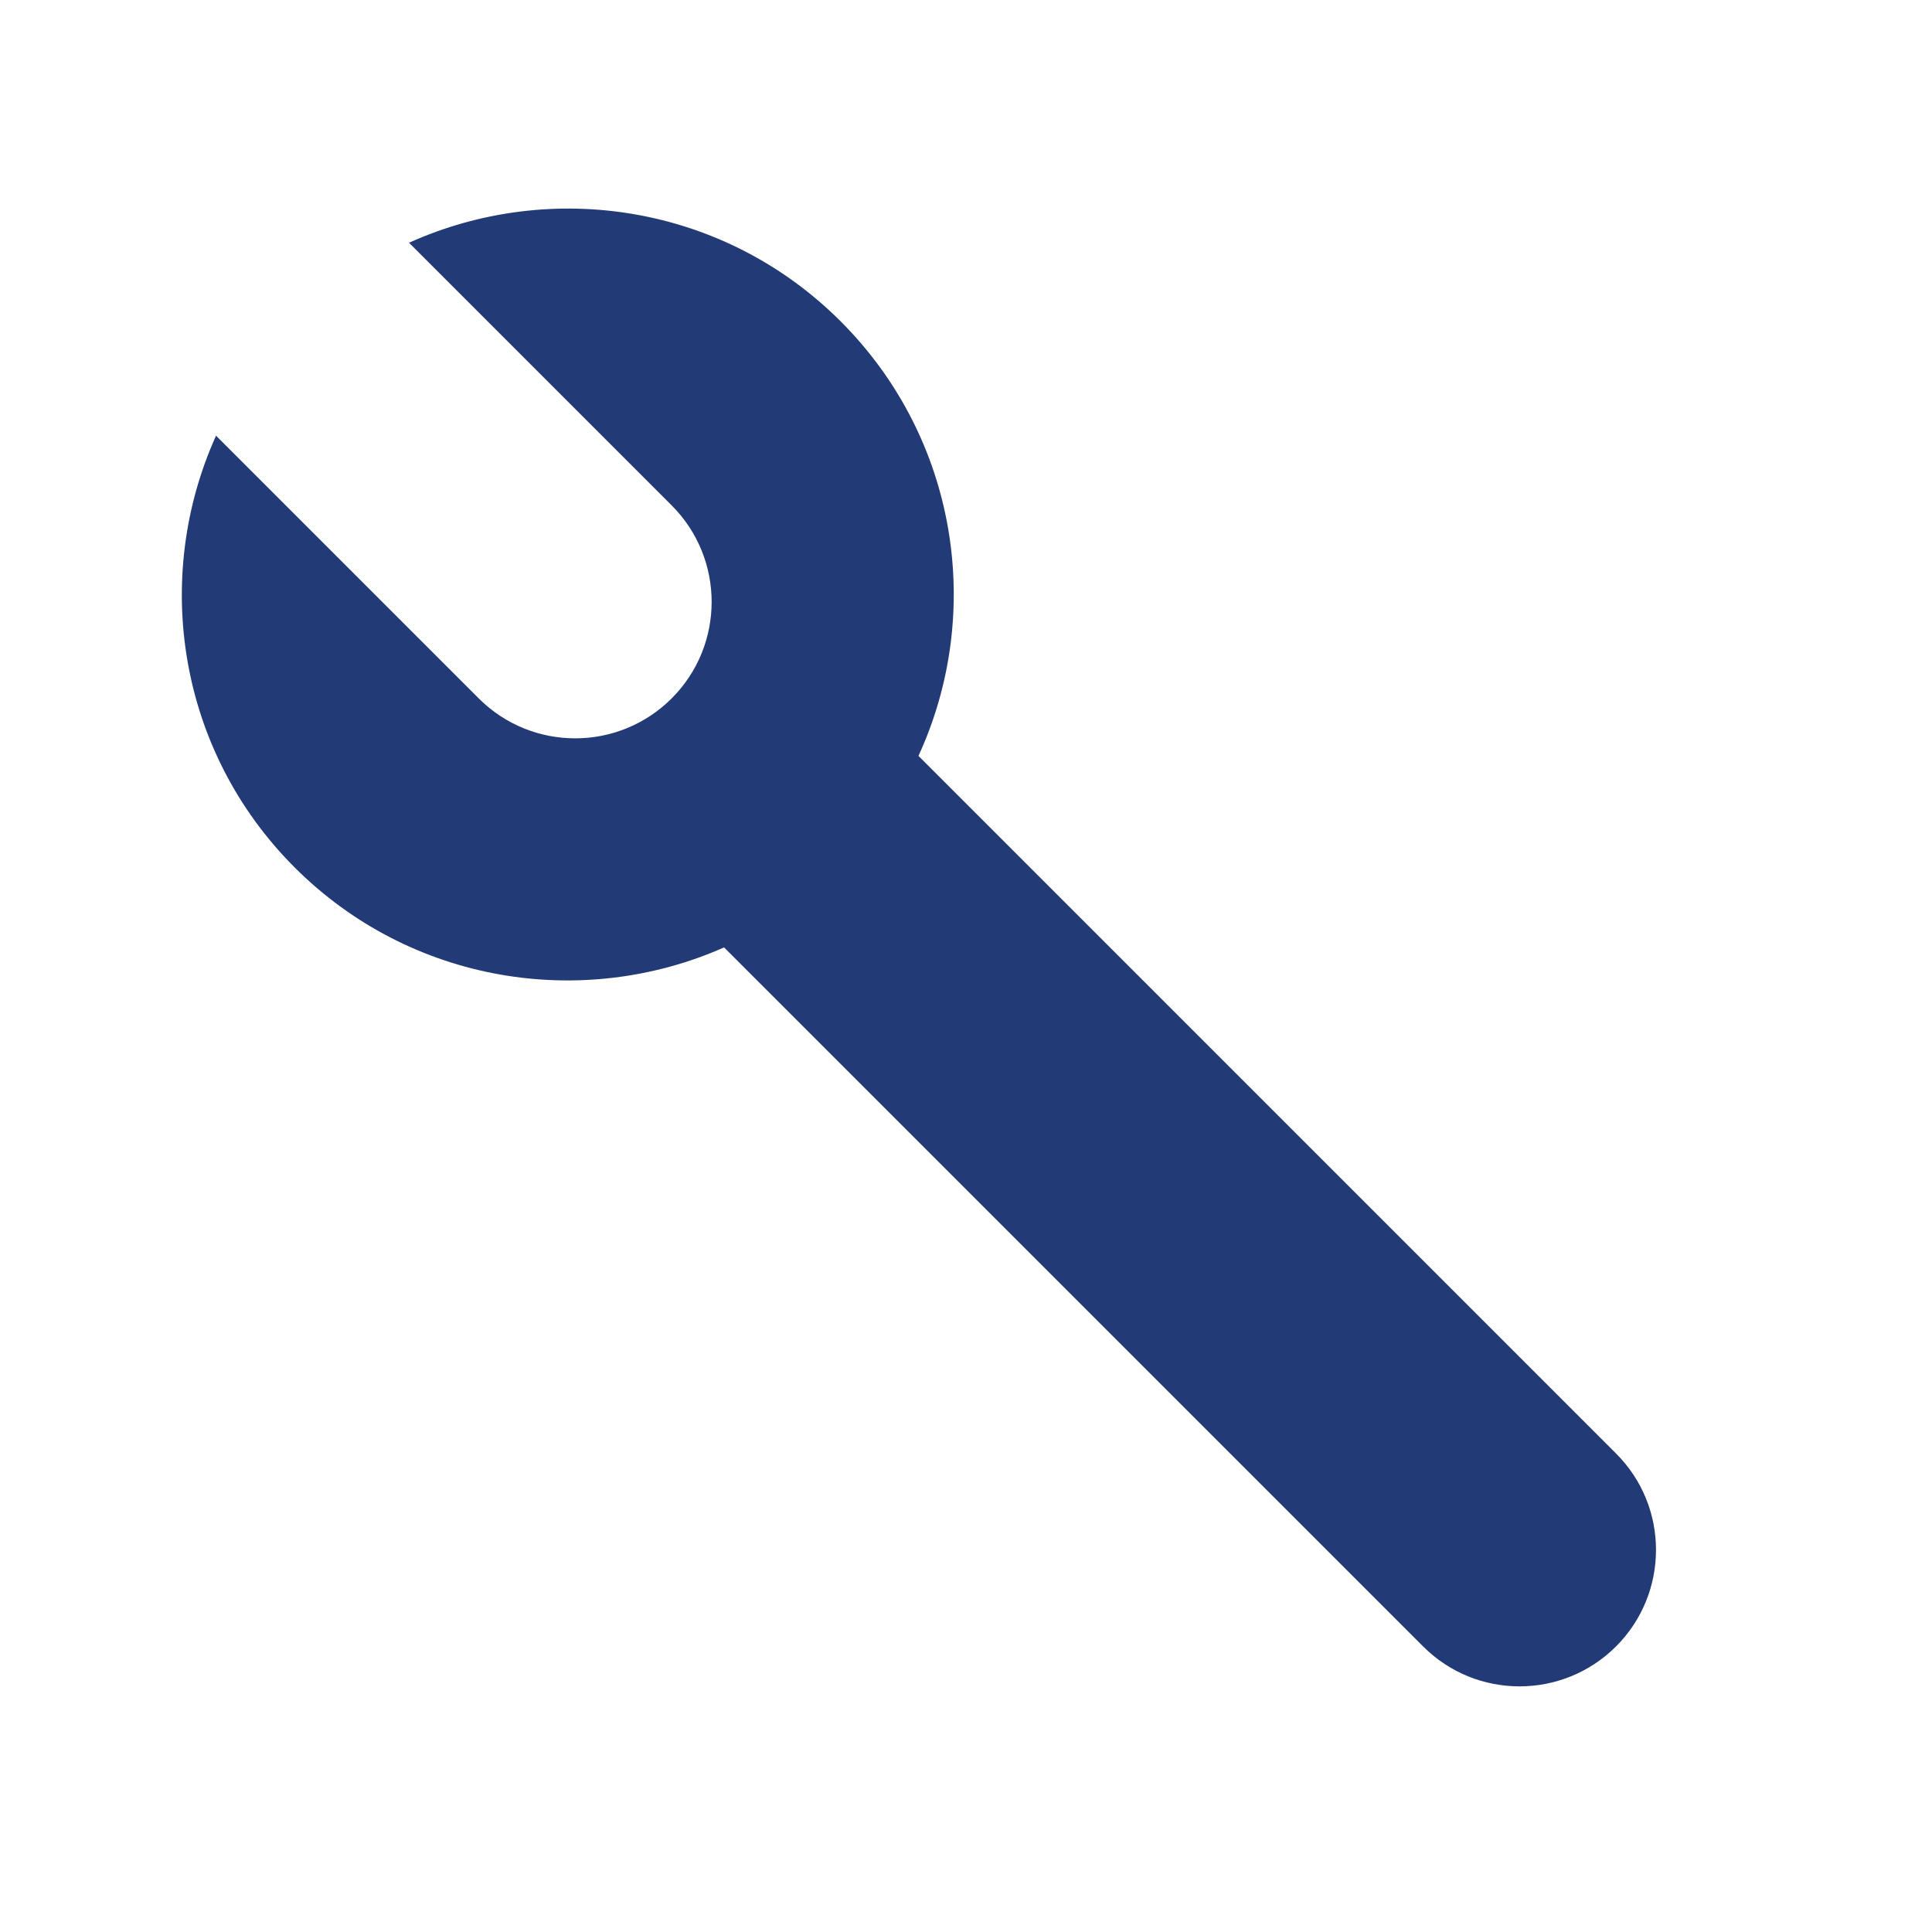 <?xml version="1.0" encoding="utf-8"?>
<!-- Generator: Adobe Illustrator 16.0.0, SVG Export Plug-In . SVG Version: 6.00 Build 0)  -->
<!DOCTYPE svg PUBLIC "-//W3C//DTD SVG 1.1//EN" "http://www.w3.org/Graphics/SVG/1.1/DTD/svg11.dtd">
<svg version="1.1" id="Layer_1" xmlns="http://www.w3.org/2000/svg" xmlns:xlink="http://www.w3.org/1999/xlink" x="0px" y="0px"
	 width="200px" height="200px" viewBox="0 0 200 200" enable-background="new 0 0 200 200" xml:space="preserve">
<path fill-rule="evenodd" clip-rule="evenodd" fill="#223A76" d="M167.295,150.468L95.079,78.249
	c6.796-14.764,4.111-32.817-8.053-44.982C74.941,21.182,57.054,18.497,42.34,25.129l27.195,27.195c5.512,5.512,5.512,14.458,0,19.97
	c-5.521,5.521-14.464,5.515-19.976,0.003L22.364,45.102c-6.636,14.711-3.953,32.604,8.135,44.692
	c12.022,12.02,29.791,14.775,44.457,8.281l72.366,72.366c5.514,5.509,14.451,5.509,19.973-0.007
	C172.803,164.92,172.81,155.976,167.295,150.468z"/>
</svg>
